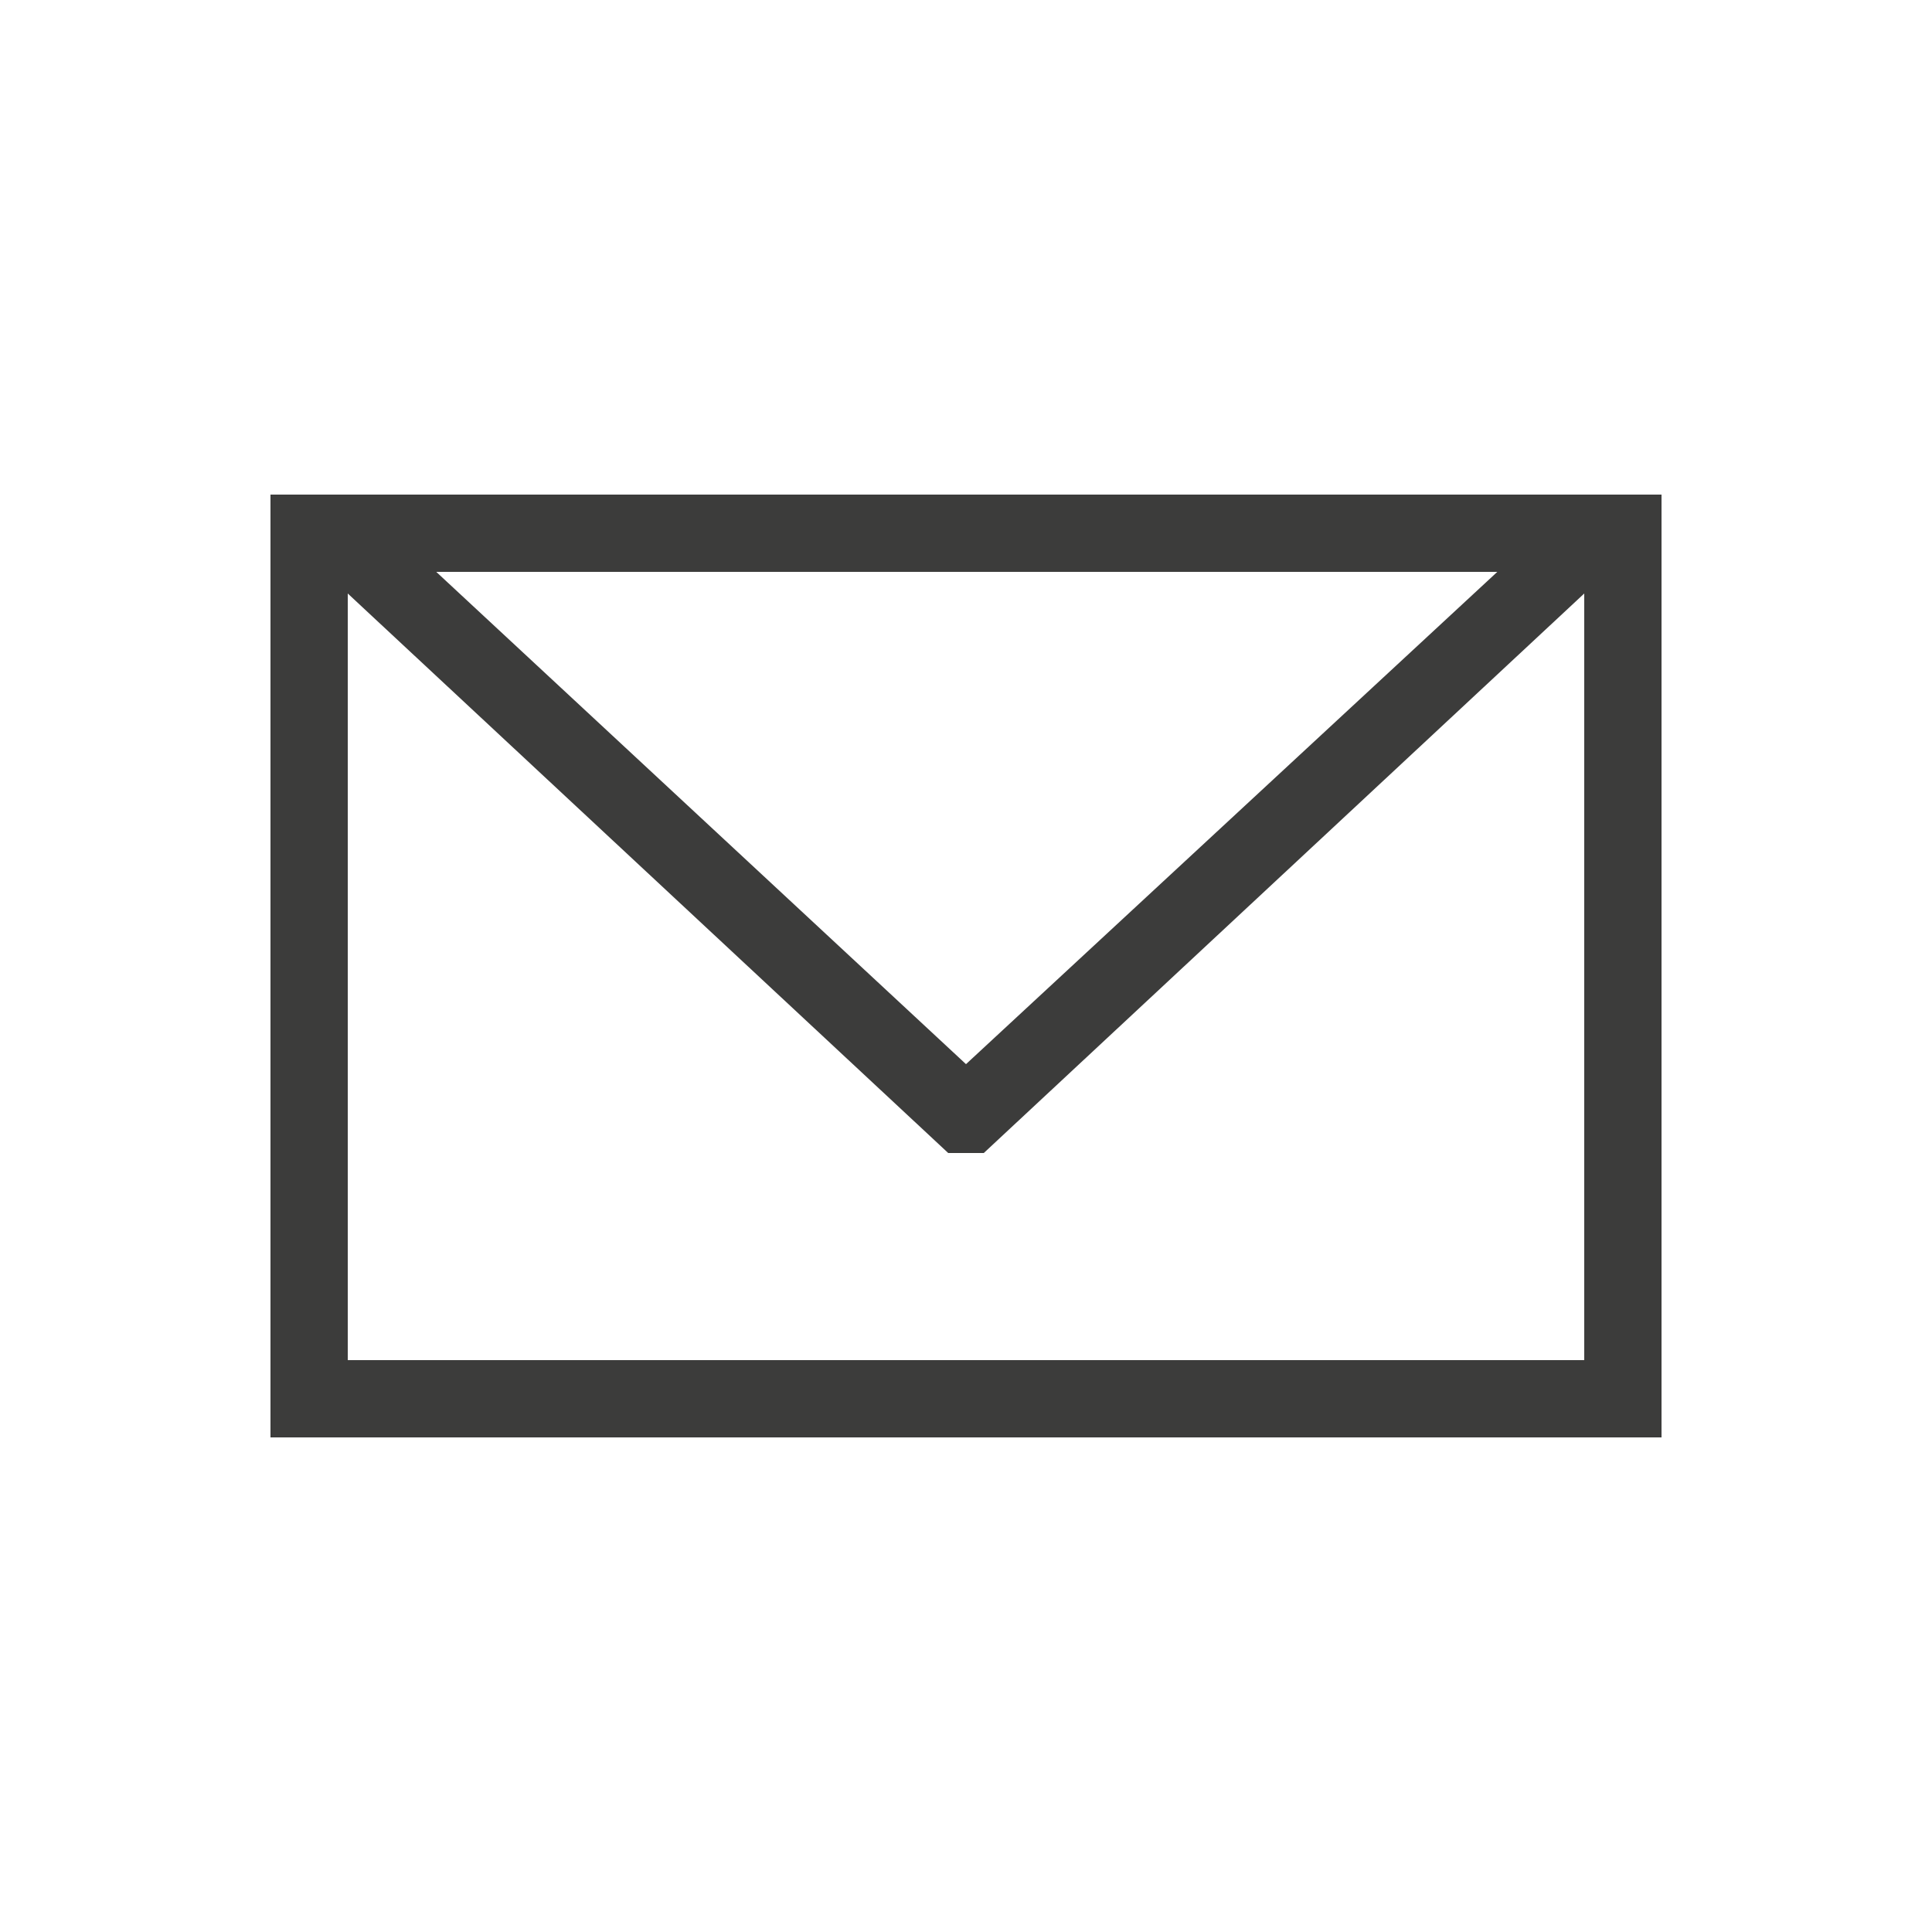 <svg id="Capa_1" data-name="Capa 1" xmlns="http://www.w3.org/2000/svg" viewBox="0 0 50 50"><defs><style>.cls-1{fill:#3c3c3b;}</style></defs><title>Iconos Ayuda</title><path class="cls-1" d="M7,12.8V37.2H43V12.8Zm31.75,2L25,27.54,11.29,14.8ZM9,35.2V15.36L24.54,29.84h.92L41,15.36V35.2Z"/></svg>